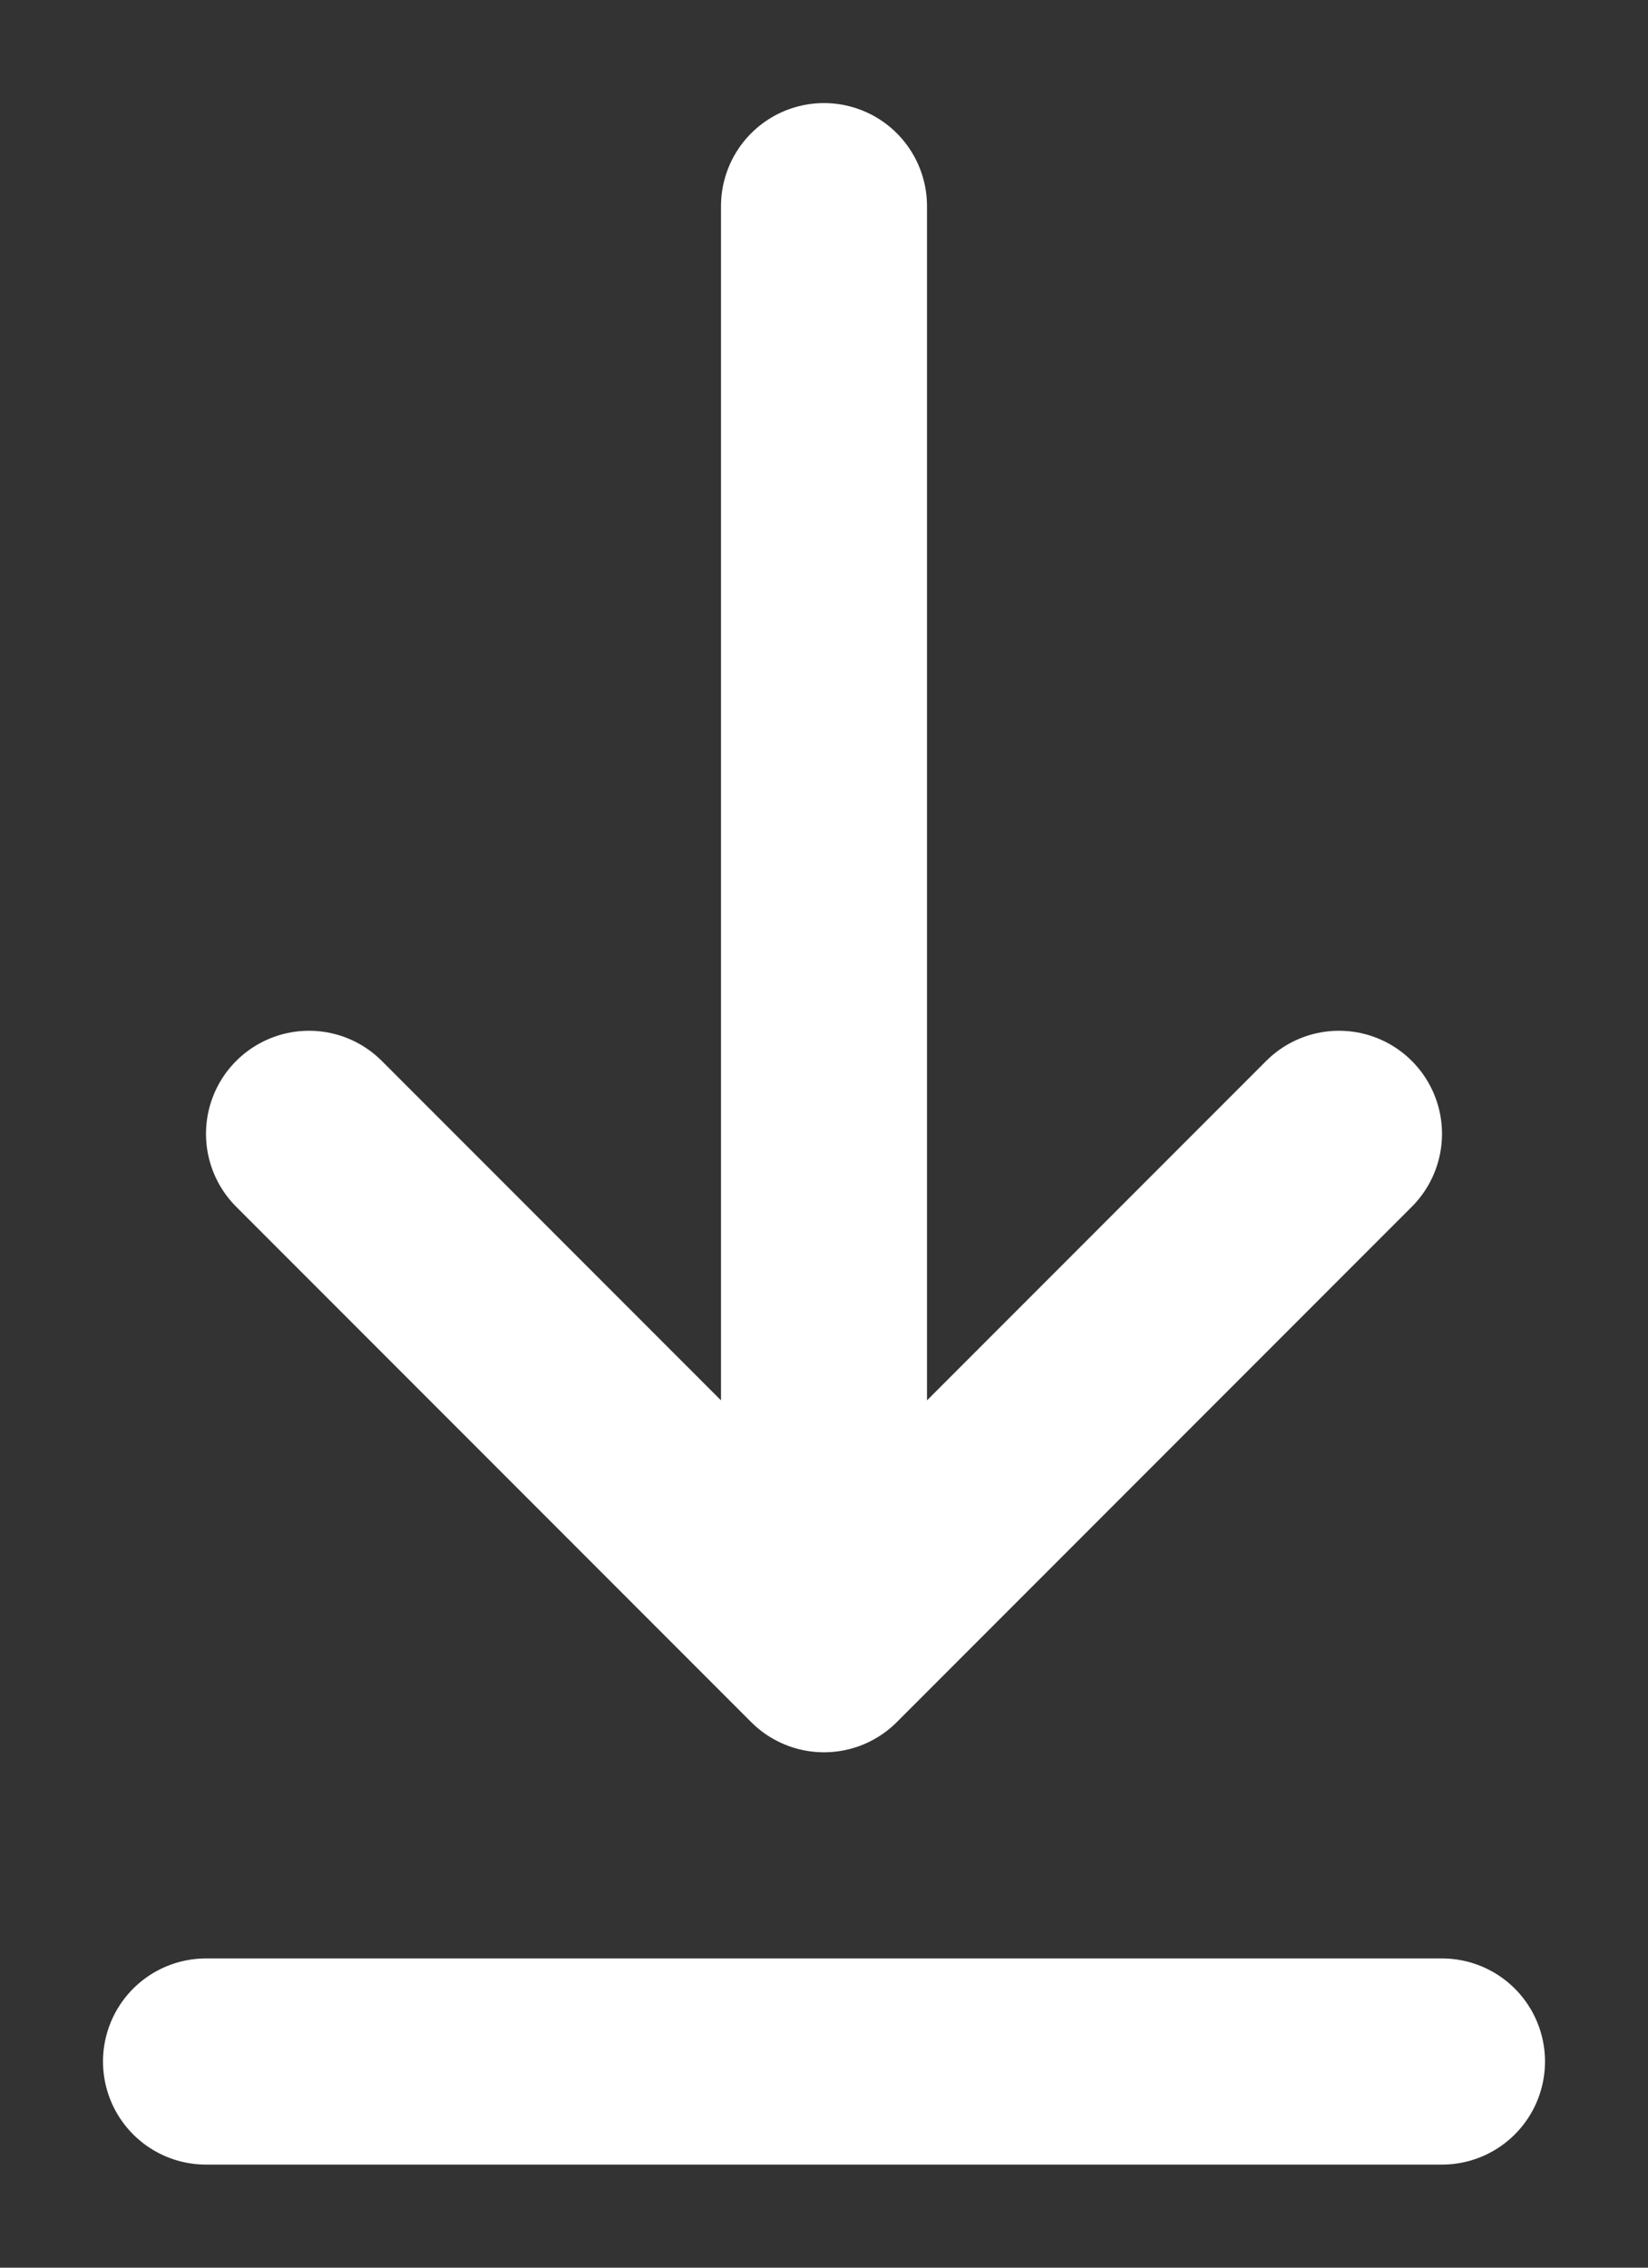 <?xml version="1.0" encoding="UTF-8"?> <svg xmlns="http://www.w3.org/2000/svg" width="8" height="11" viewBox="0 0 8 11" fill="none"><rect x="0" y="0" width="8" height="11" fill="#333333" stroke="none"/><path d="M1 10H7M4 1V8M4 8L6.5 5.5M4 8L1.5 5.5" stroke="white" stroke-linecap="round" stroke-linejoin="round"></path></svg> 